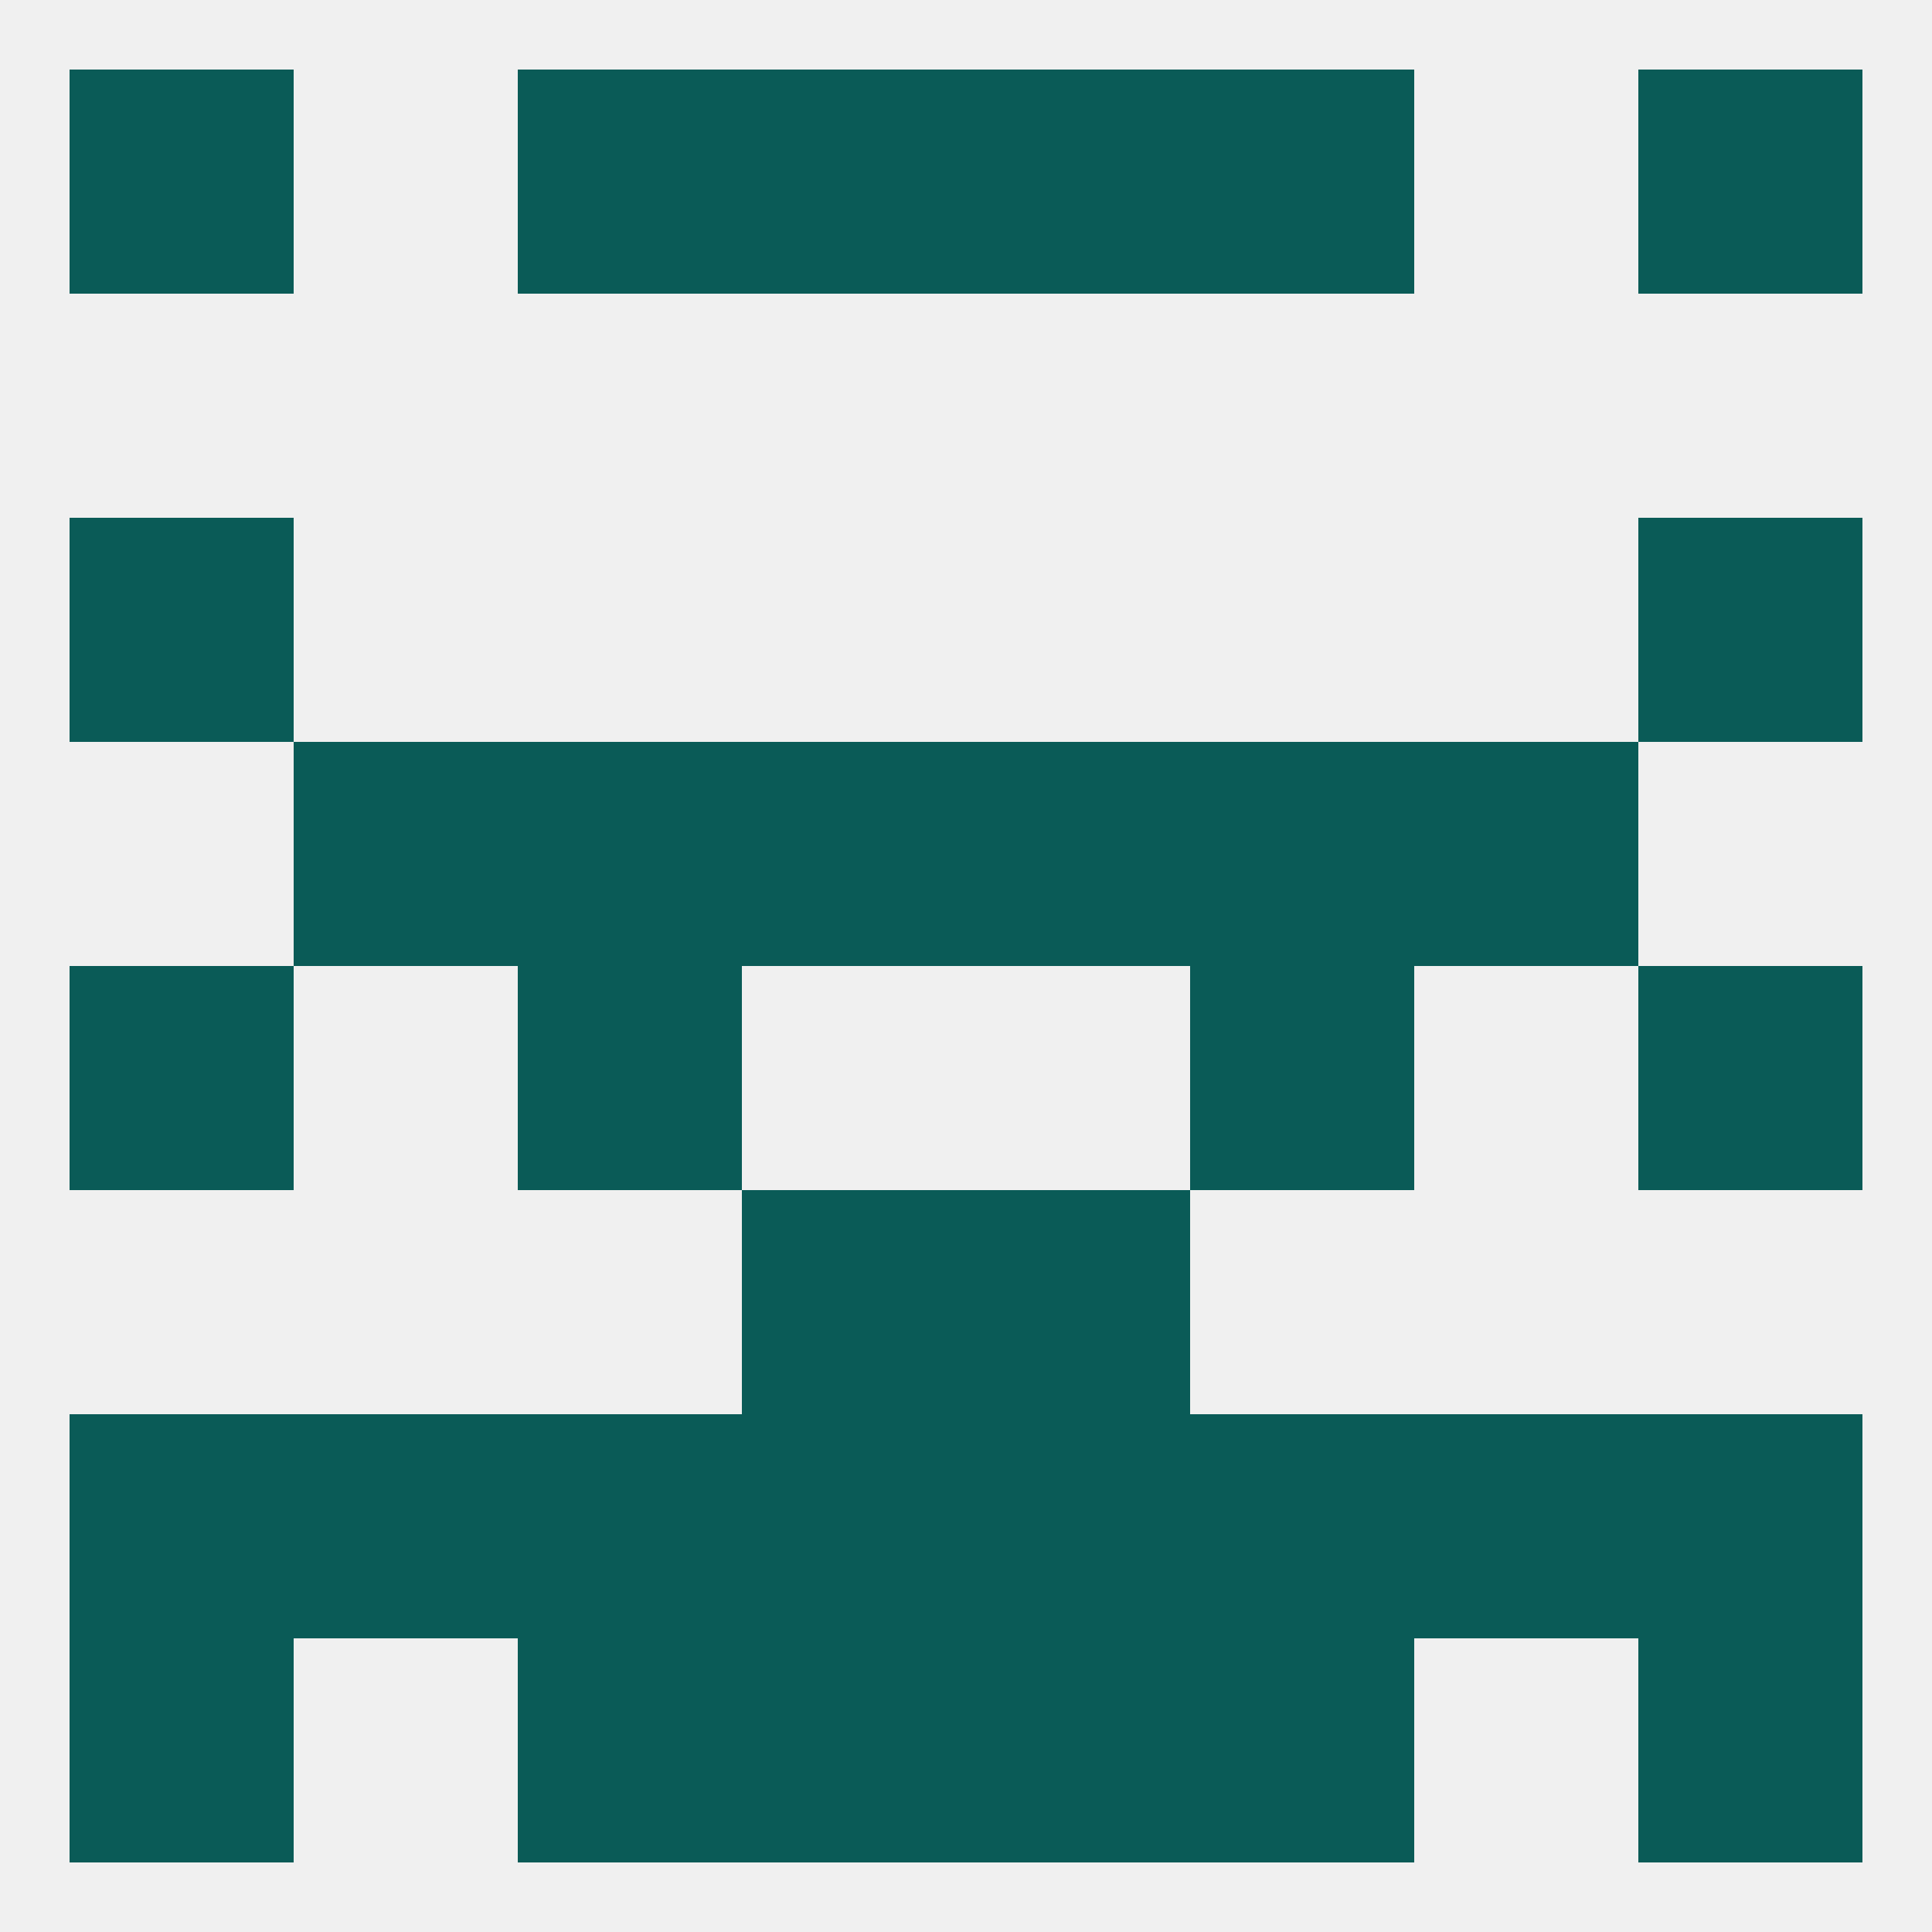 
<!--   <?xml version="1.0"?> -->
<svg version="1.1" baseprofile="full" xmlns="http://www.w3.org/2000/svg" xmlns:xlink="http://www.w3.org/1999/xlink" xmlns:ev="http://www.w3.org/2001/xml-events" width="250" height="250" viewBox="0 0 250 250" >
	<rect width="100%" height="100%" fill="rgba(240,240,240,255)"/>

	<rect x="9" y="183" width="29" height="29" fill="rgba(10,91,87,255)"/>
	<rect x="212" y="183" width="29" height="29" fill="rgba(10,91,87,255)"/>
	<rect x="96" y="183" width="29" height="29" fill="rgba(10,91,87,255)"/>
	<rect x="125" y="183" width="29" height="29" fill="rgba(10,91,87,255)"/>
	<rect x="67" y="183" width="29" height="29" fill="rgba(10,91,87,255)"/>
	<rect x="154" y="183" width="29" height="29" fill="rgba(10,91,87,255)"/>
	<rect x="38" y="183" width="29" height="29" fill="rgba(10,91,87,255)"/>
	<rect x="183" y="183" width="29" height="29" fill="rgba(10,91,87,255)"/>
	<rect x="96" y="212" width="29" height="29" fill="rgba(10,91,87,255)"/>
	<rect x="125" y="212" width="29" height="29" fill="rgba(10,91,87,255)"/>
	<rect x="67" y="212" width="29" height="29" fill="rgba(10,91,87,255)"/>
	<rect x="154" y="212" width="29" height="29" fill="rgba(10,91,87,255)"/>
	<rect x="9" y="212" width="29" height="29" fill="rgba(10,91,87,255)"/>
	<rect x="212" y="212" width="29" height="29" fill="rgba(10,91,87,255)"/>
	<rect x="9" y="9" width="29" height="29" fill="rgba(10,91,87,255)"/>
	<rect x="212" y="9" width="29" height="29" fill="rgba(10,91,87,255)"/>
	<rect x="67" y="9" width="29" height="29" fill="rgba(10,91,87,255)"/>
	<rect x="154" y="9" width="29" height="29" fill="rgba(10,91,87,255)"/>
	<rect x="96" y="9" width="29" height="29" fill="rgba(10,91,87,255)"/>
	<rect x="125" y="9" width="29" height="29" fill="rgba(10,91,87,255)"/>
	<rect x="96" y="154" width="29" height="29" fill="rgba(10,91,87,255)"/>
	<rect x="125" y="154" width="29" height="29" fill="rgba(10,91,87,255)"/>
	<rect x="67" y="125" width="29" height="29" fill="rgba(10,91,87,255)"/>
	<rect x="154" y="125" width="29" height="29" fill="rgba(10,91,87,255)"/>
	<rect x="9" y="125" width="29" height="29" fill="rgba(10,91,87,255)"/>
	<rect x="212" y="125" width="29" height="29" fill="rgba(10,91,87,255)"/>
	<rect x="38" y="96" width="29" height="29" fill="rgba(10,91,87,255)"/>
	<rect x="183" y="96" width="29" height="29" fill="rgba(10,91,87,255)"/>
	<rect x="96" y="96" width="29" height="29" fill="rgba(10,91,87,255)"/>
	<rect x="125" y="96" width="29" height="29" fill="rgba(10,91,87,255)"/>
	<rect x="67" y="96" width="29" height="29" fill="rgba(10,91,87,255)"/>
	<rect x="154" y="96" width="29" height="29" fill="rgba(10,91,87,255)"/>
	<rect x="9" y="67" width="29" height="29" fill="rgba(10,91,87,255)"/>
	<rect x="212" y="67" width="29" height="29" fill="rgba(10,91,87,255)"/>
</svg>